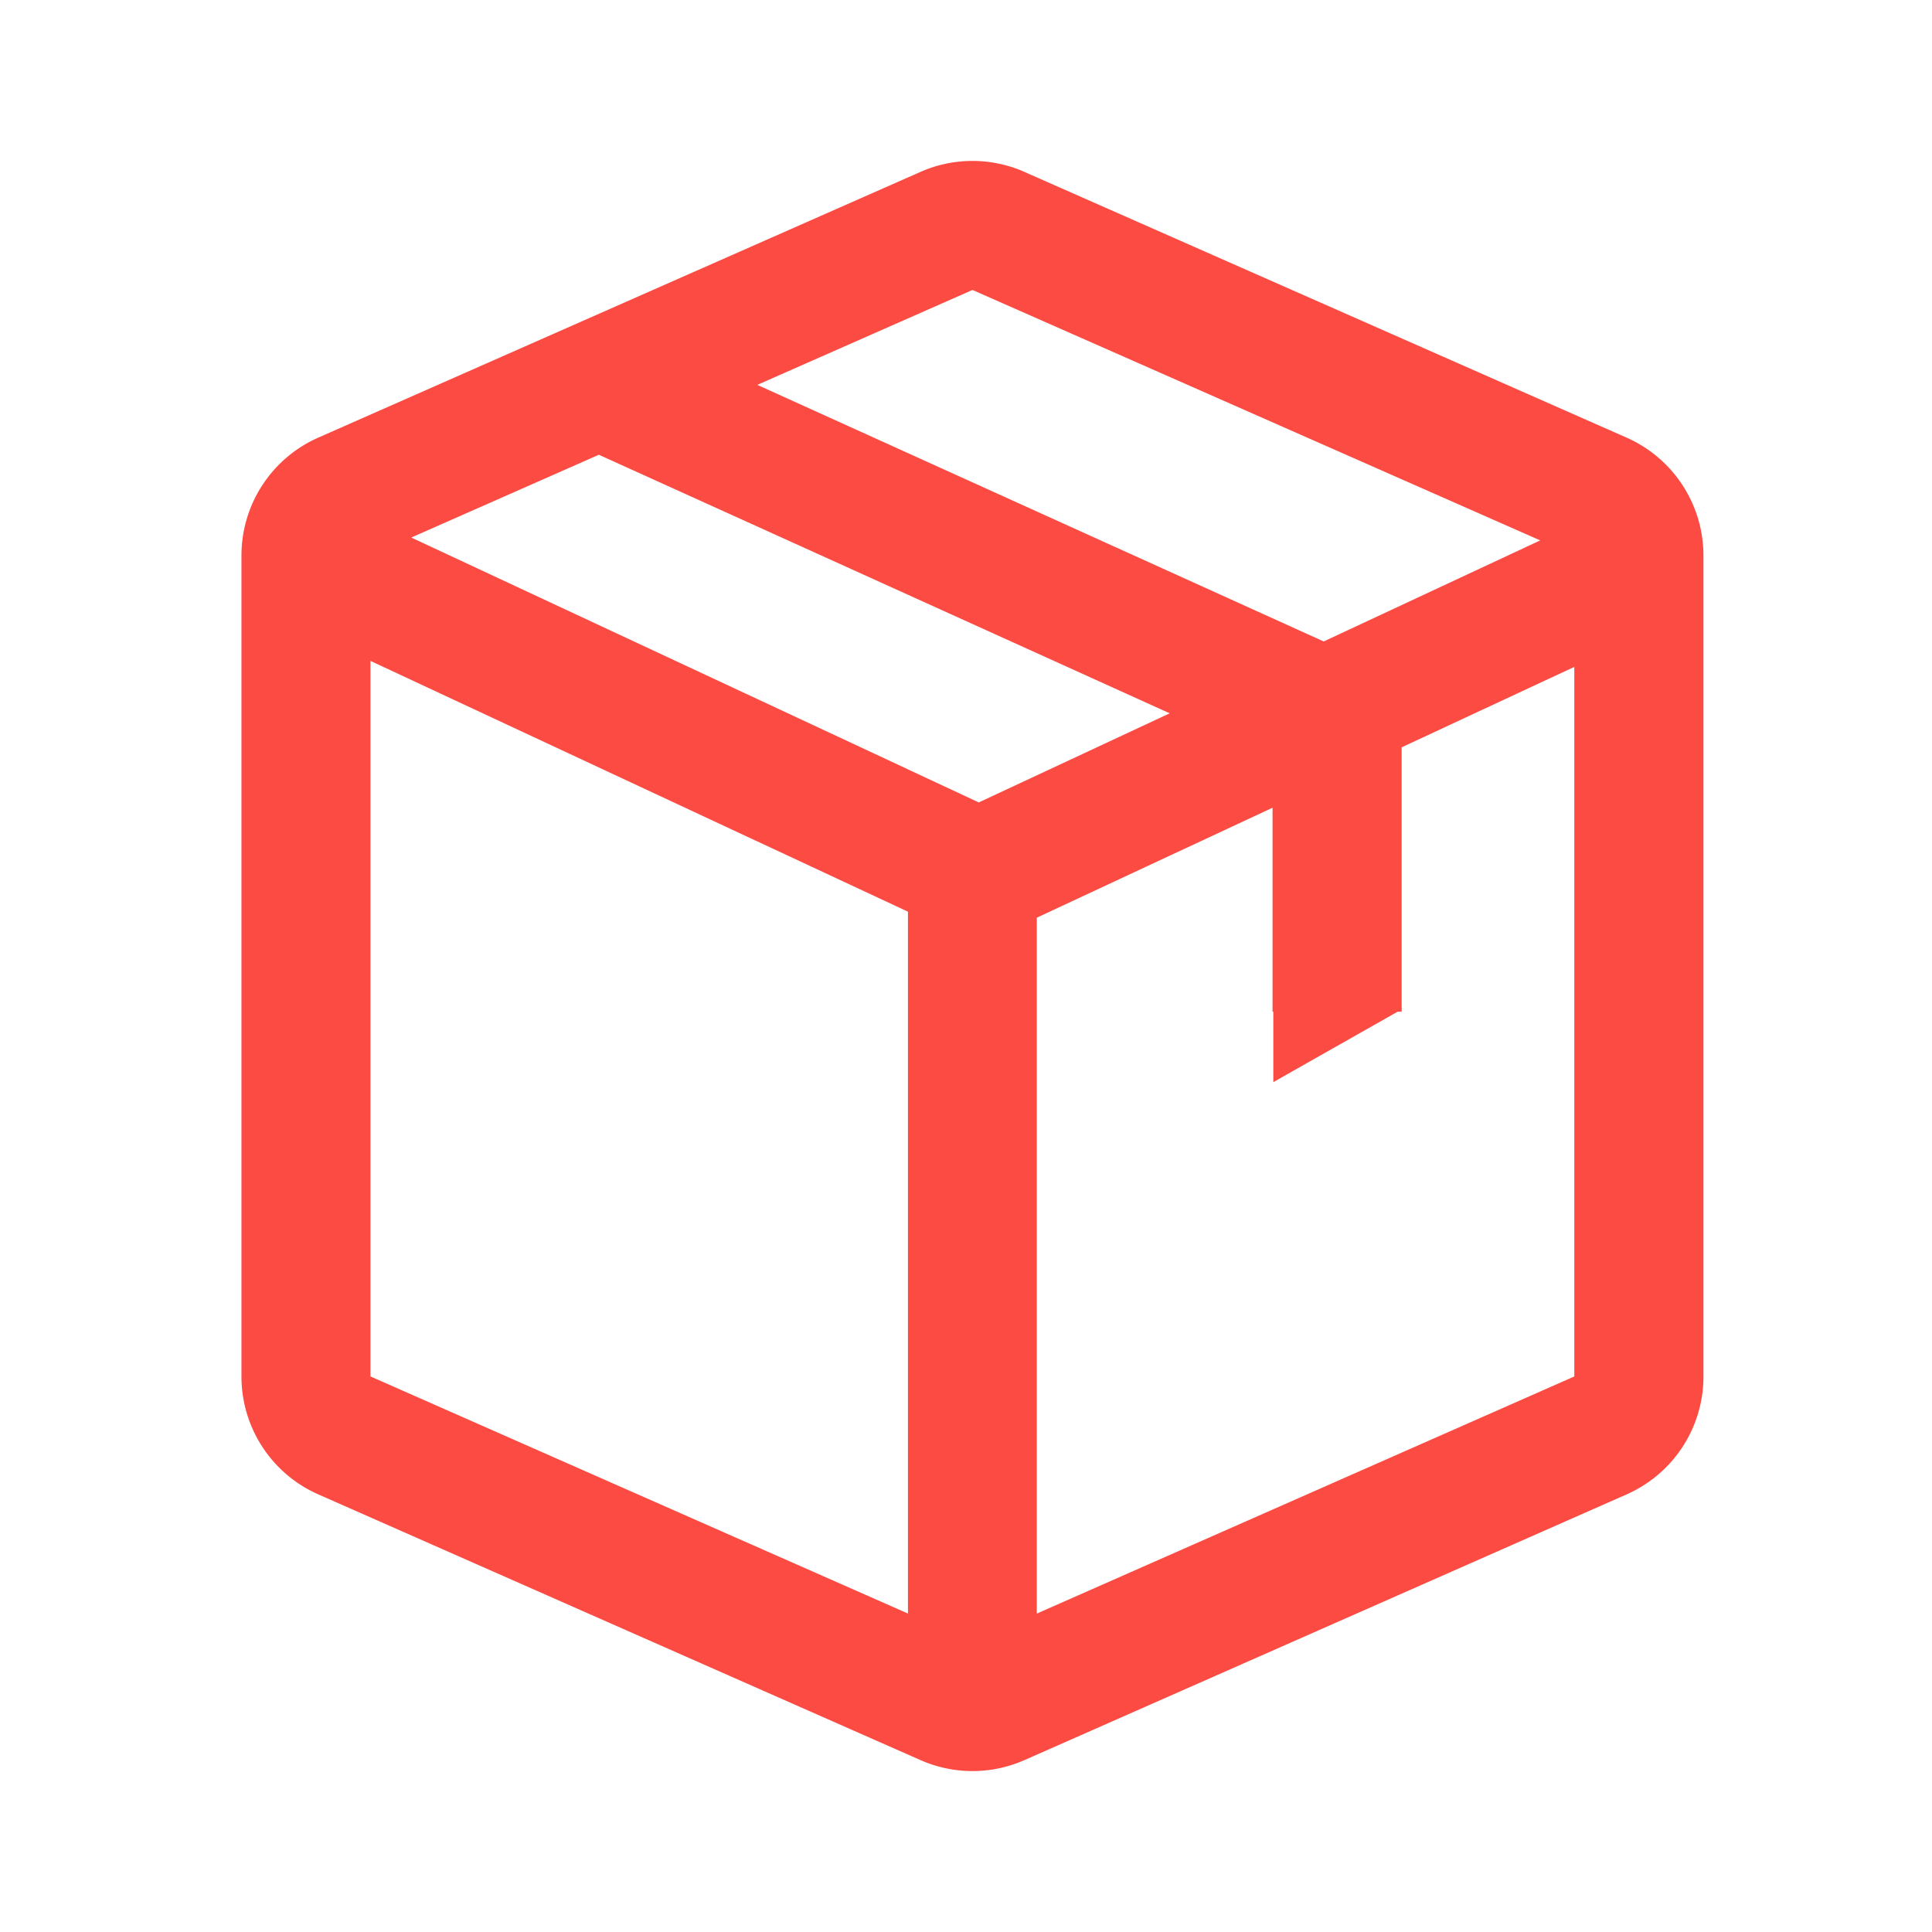 <svg xmlns="http://www.w3.org/2000/svg" width="48" height="48" viewBox="0 0 48 48">
  <g id="商品管理" transform="translate(-20455 -233)">
    <rect id="矩形_1593" data-name="矩形 1593" width="48" height="48" transform="translate(20455 233)" fill="none"/>
    <path id="路径_1225" data-name="路径 1225" d="M168.787,112.895l14.957,6.6a3.205,3.205,0,0,1,1.912,2.931V142.82a3.2,3.2,0,0,1-1.912,2.932l-14.957,6.6a3.2,3.2,0,0,1-2.585,0l-14.957-6.6a3.2,3.2,0,0,1-1.912-2.931V122.426a3.2,3.2,0,0,1,1.912-2.932l14.957-6.6a3.2,3.2,0,0,1,2.585,0Zm-16.249,12.148V142.82l13.354,5.891V131.274Zm29.913.147-4.293,2v6.5h.019l-.019.011v.057h-.1l-3.089,1.75v-1.75h-.019v-5.068l-5.857,2.733v17.289l13.354-5.891V125.19Zm-24.238-5.269-4.661,2.057,14.1,6.581,4.742-2.214-14.182-6.424Zm9.282-4.094-5.346,2.358,14.072,6.375,5.379-2.511Z" transform="translate(20311.666 124.377)" fill="#fc4b42"/>
  </g>
</svg>
